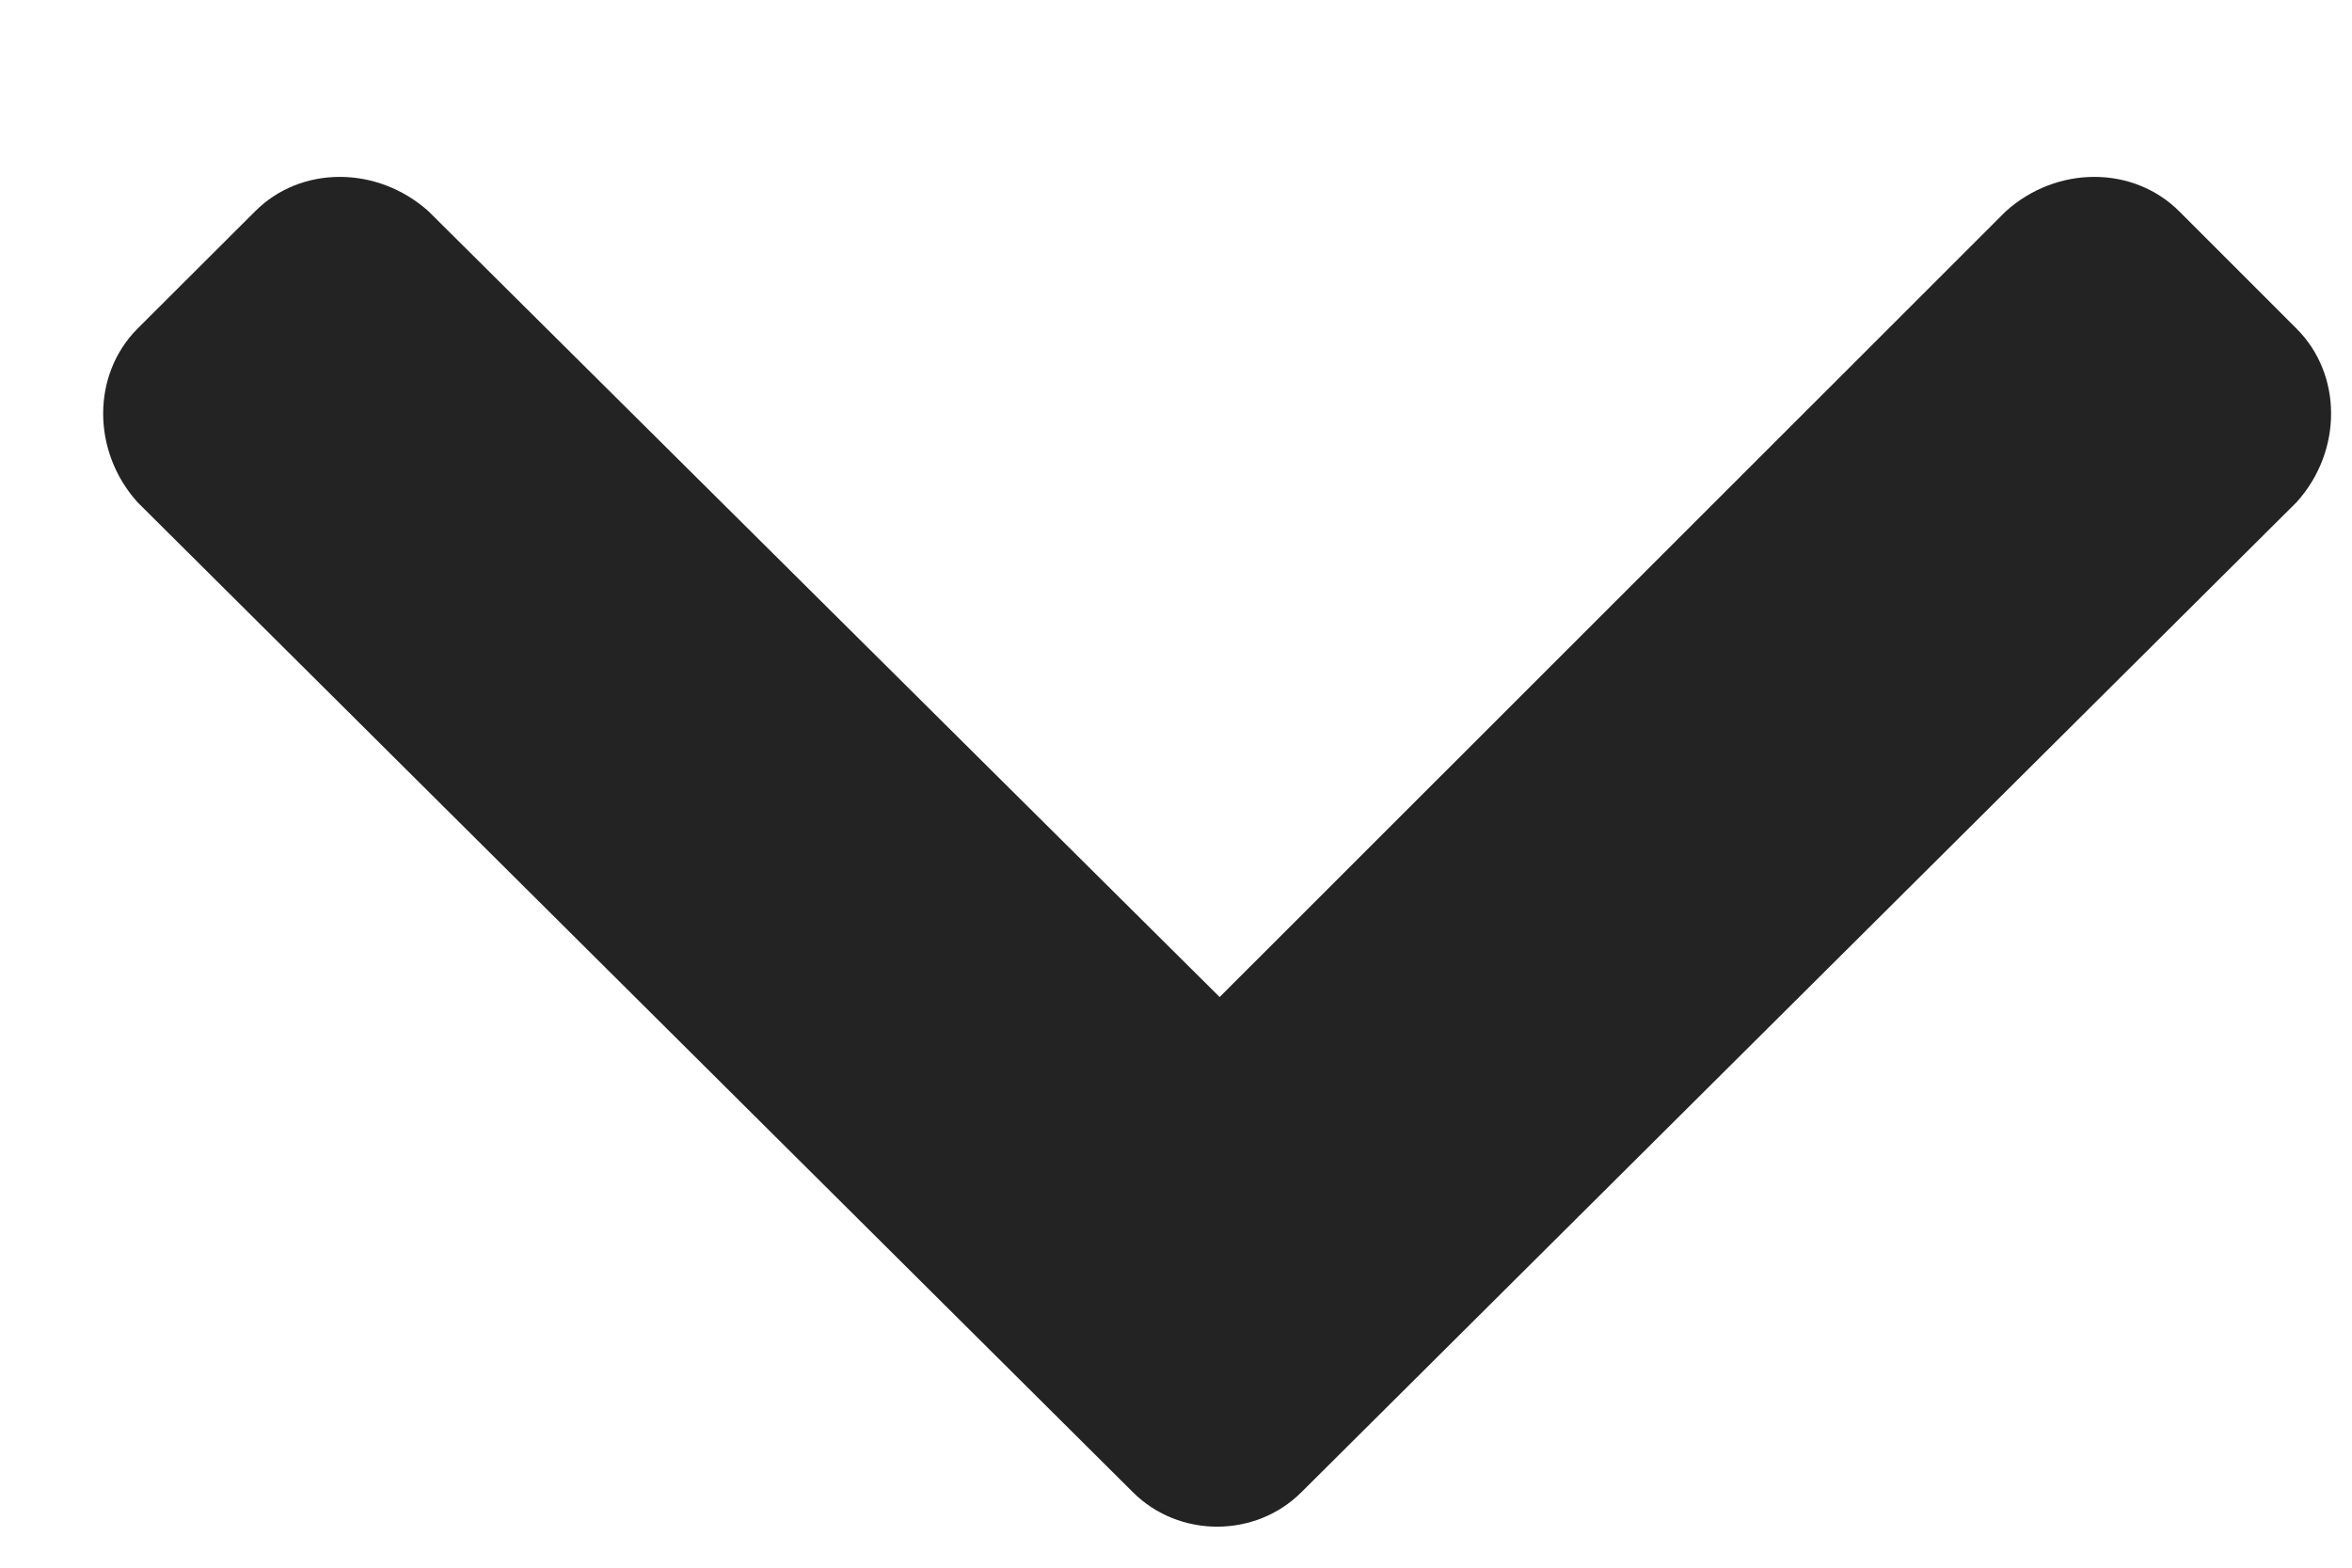 <svg width="9" height="6" viewBox="0 0 9 6" fill="none" xmlns="http://www.w3.org/2000/svg">
<path d="M4.335 5.711L0.526 1.922C0.351 1.727 0.351 1.434 0.526 1.258L0.976 0.809C1.151 0.633 1.444 0.633 1.64 0.809L4.667 3.816L7.675 0.809C7.87 0.633 8.163 0.633 8.339 0.809L8.788 1.258C8.964 1.434 8.964 1.727 8.788 1.922L4.98 5.711C4.804 5.887 4.511 5.887 4.335 5.711Z" fill="#232323"/>
</svg>
